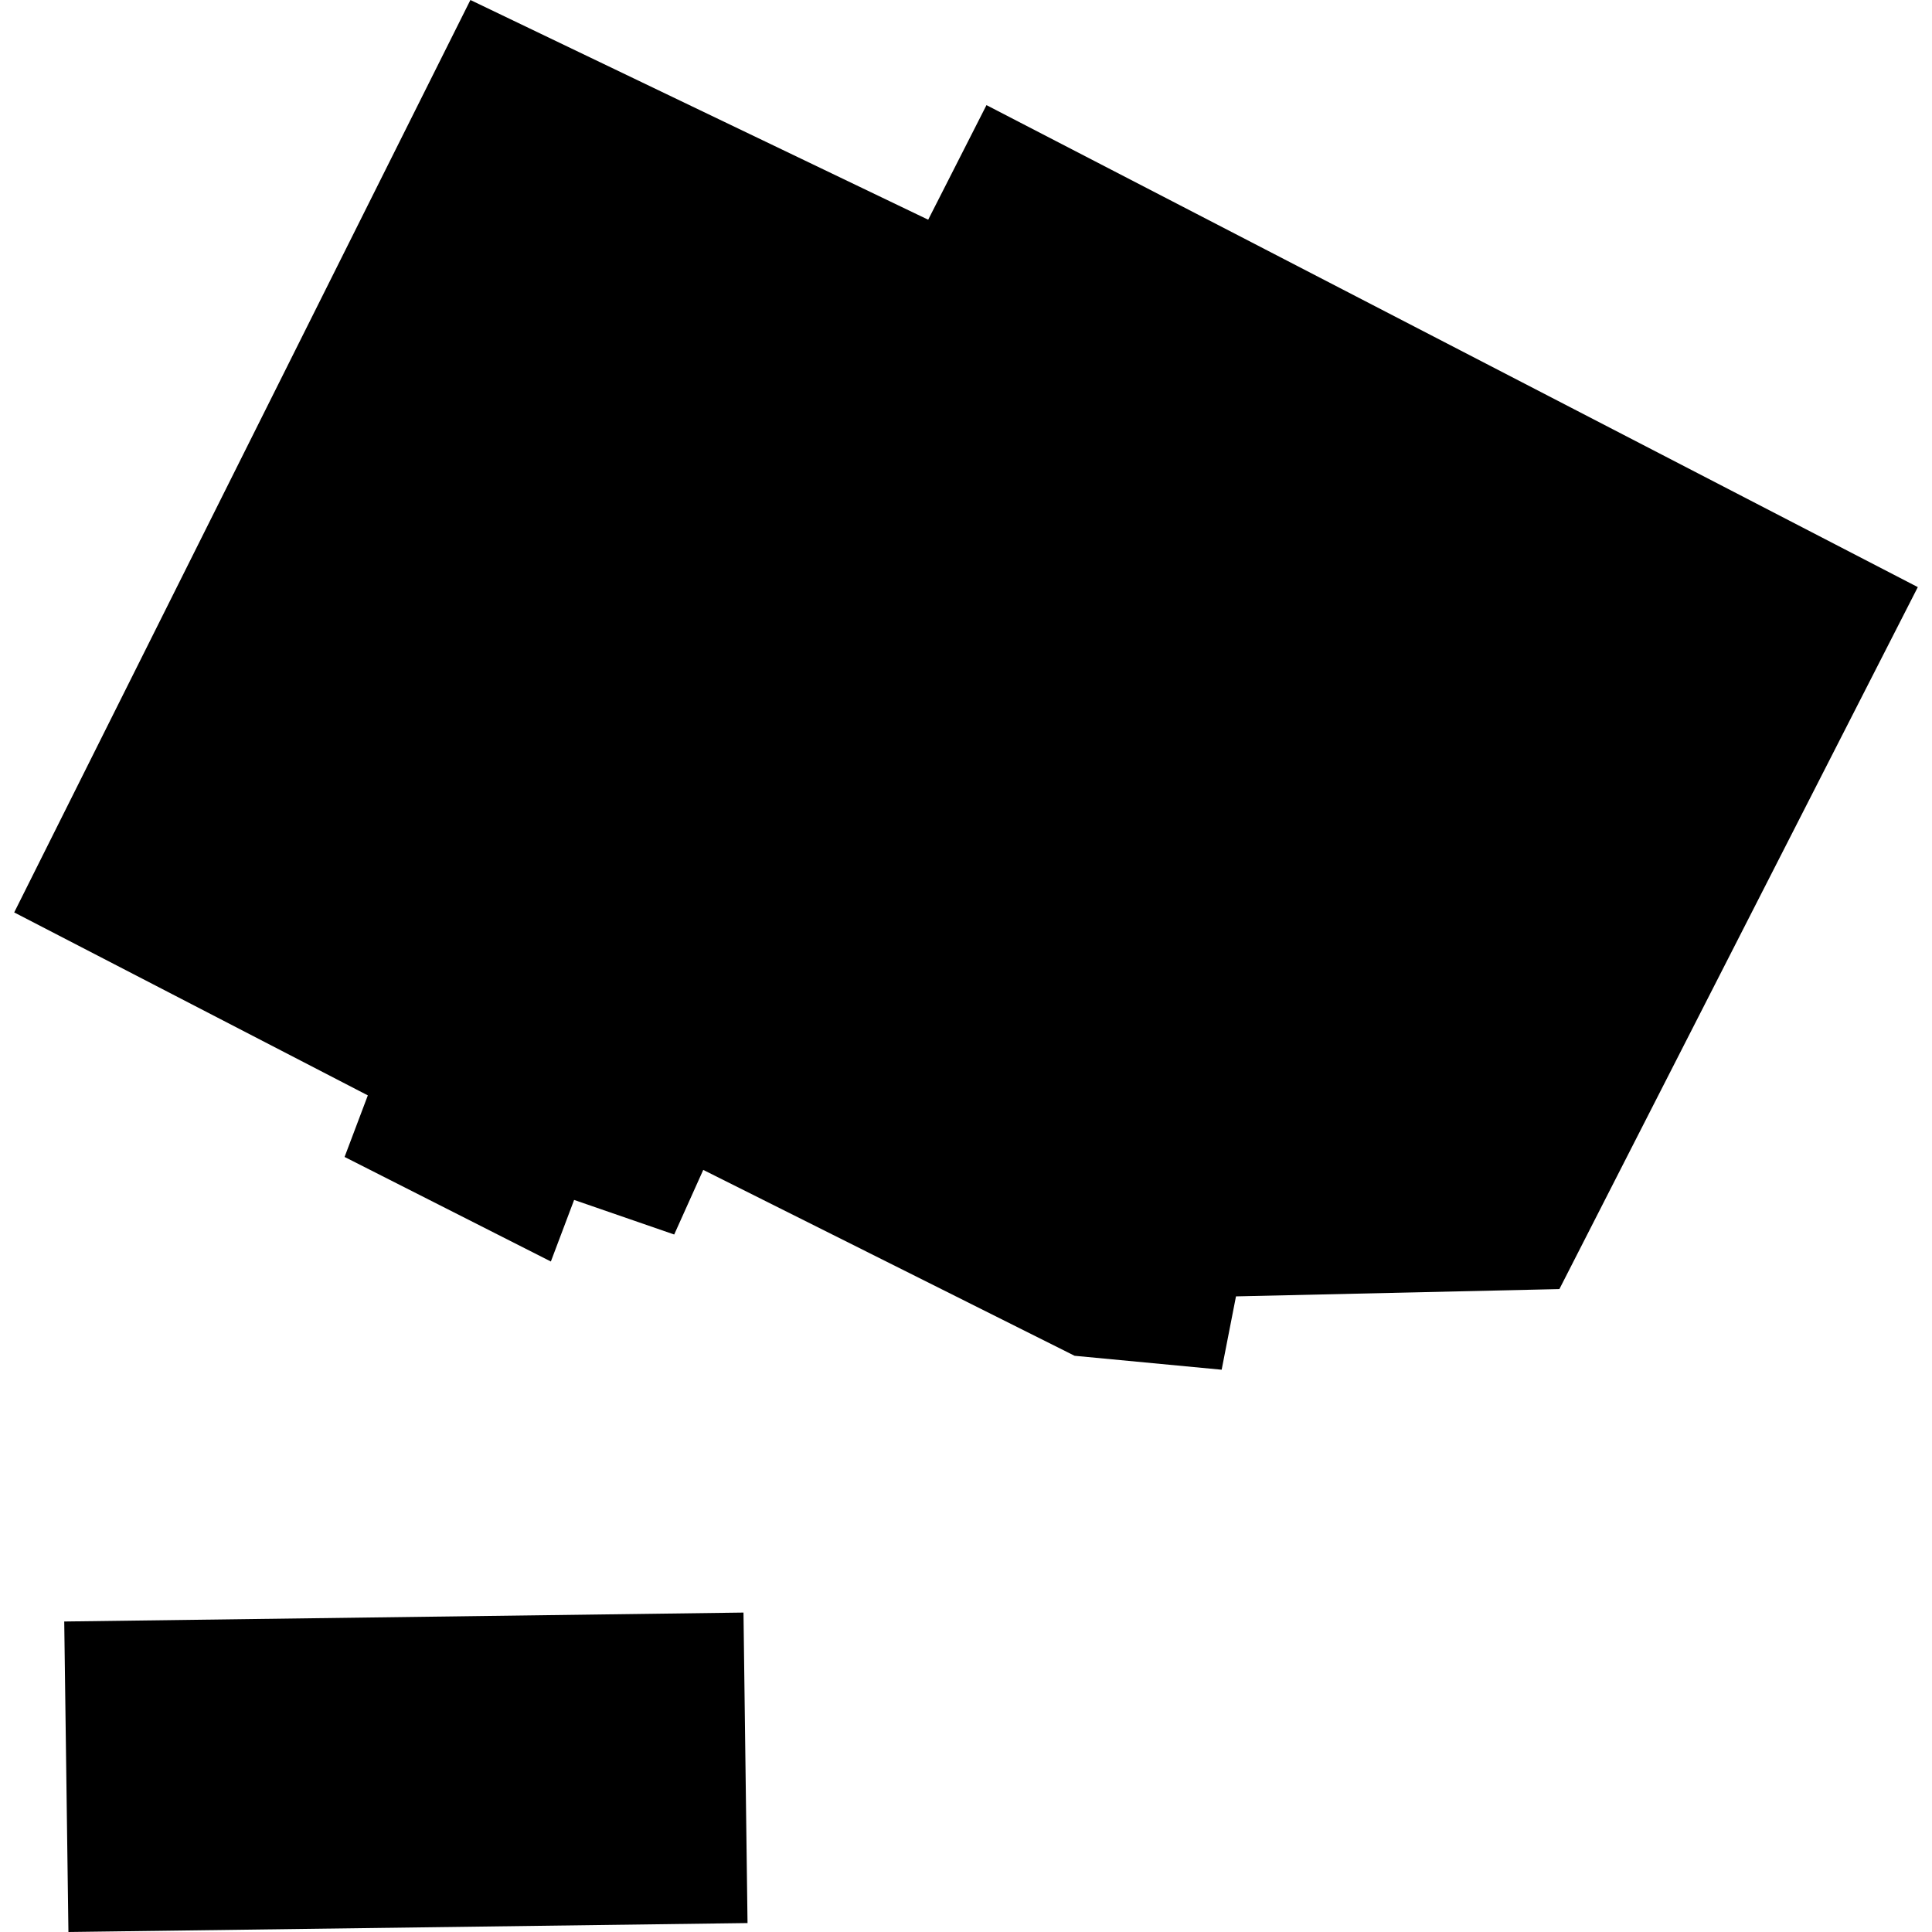 <?xml version="1.0" encoding="utf-8" standalone="no"?>
<!DOCTYPE svg PUBLIC "-//W3C//DTD SVG 1.1//EN"
  "http://www.w3.org/Graphics/SVG/1.1/DTD/svg11.dtd">
<!-- Created with matplotlib (https://matplotlib.org/) -->
<svg height="288pt" version="1.1" viewBox="0 0 288 288" width="288pt" xmlns="http://www.w3.org/2000/svg" xmlns:xlink="http://www.w3.org/1999/xlink">
 <defs>
  <style type="text/css">
*{stroke-linecap:butt;stroke-linejoin:round;}
  </style>
 </defs>
 <g id="figure_1">
  <g id="patch_1">
   <path d="M 0 288 
L 288 288 
L 288 0 
L 0 0 
z
" style="fill:none;opacity:0;"/>
  </g>
  <g id="axes_1">
   <g id="PatchCollection_1">
    <path clip-path="url(#pf5b845d223)" d="M 2.116 136.013 
L 70.122 0 
L 138.364 32.752 
L 147.053 15.671 
L 285.884 87.52 
L 232.457 192.161 
L 184.246 193.249 
L 182.11 204.182 
L 160.19 202.104 
L 104.831 174.396 
L 100.502 184.026 
L 85.582 178.872 
L 82.117 188.05 
L 51.366 172.464 
L 54.832 163.286 
L 2.116 136.013 
"/>
    <path clip-path="url(#pf5b845d223)" d="M 9.575 241.715 
L 110.83 240.383 
L 111.433 286.668 
L 10.2 288 
L 9.575 241.715 
"/>
   </g>
  </g>
 </g>
 <defs>
  <clipPath id="pf5b845d223">
   <rect height="288" width="283.767" x="2.116" y="0"/>
  </clipPath>
 </defs>
</svg>
